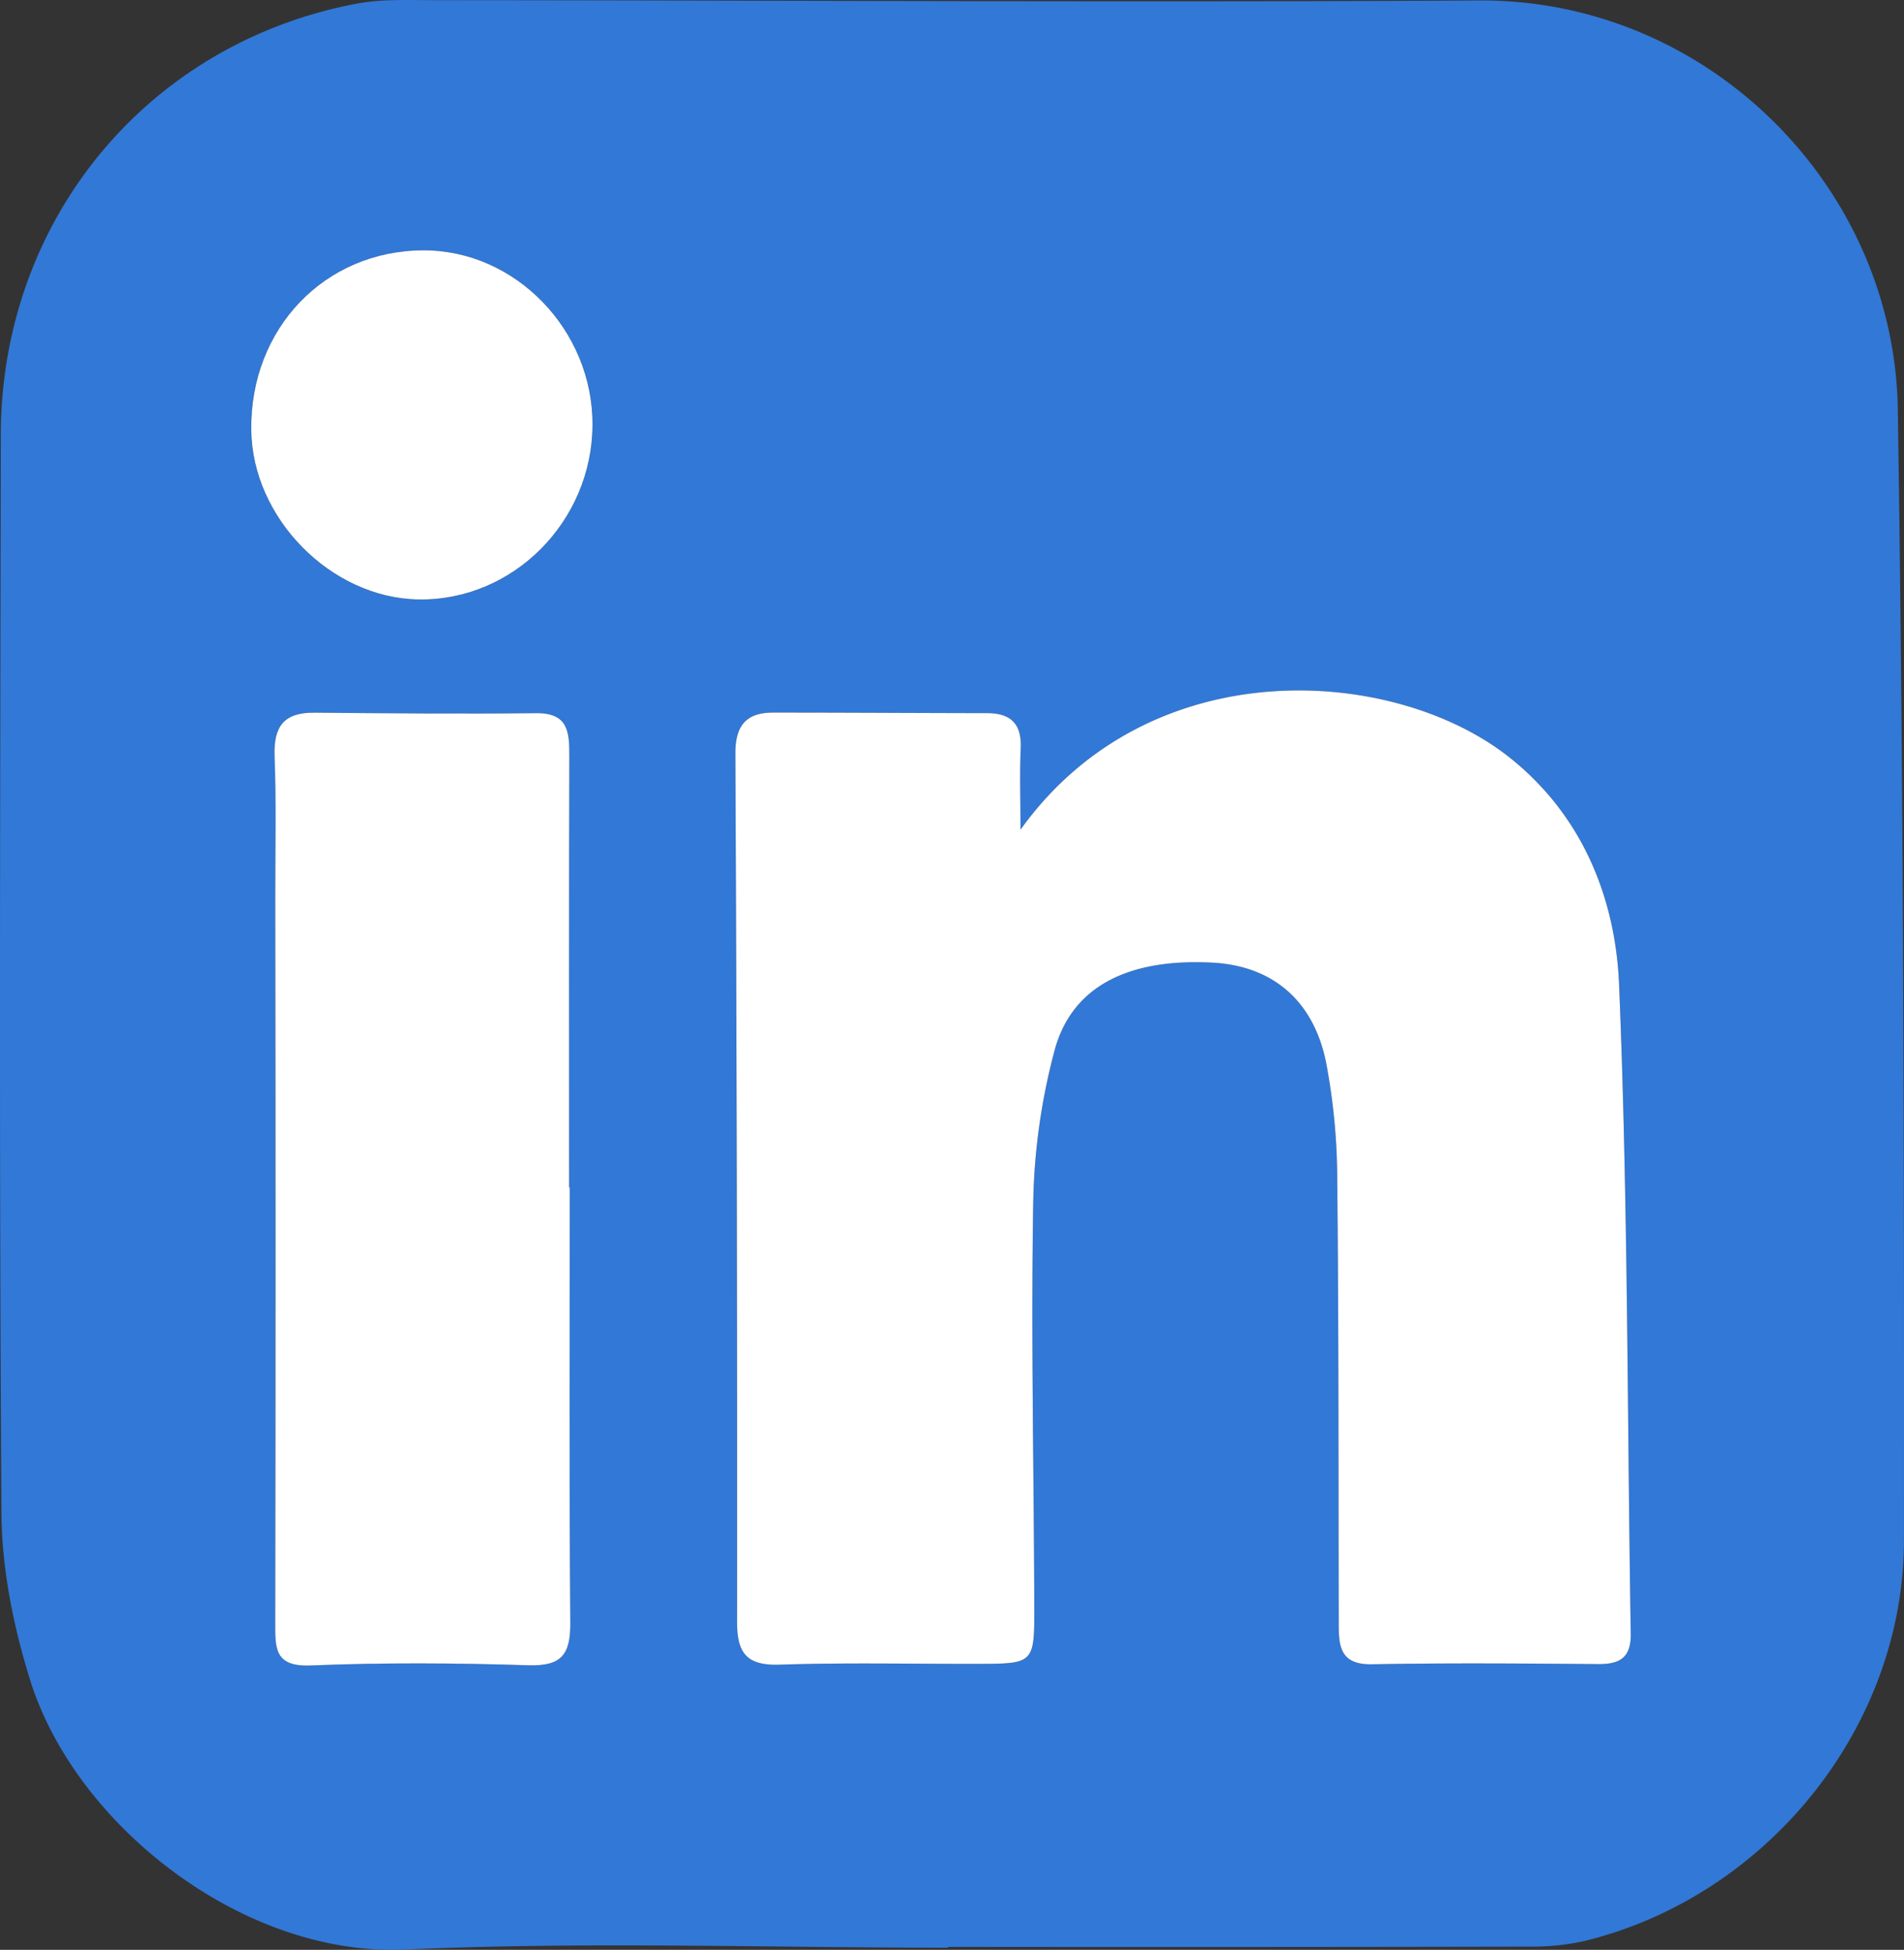 <svg id="Layer_1" data-name="Layer 1" xmlns="http://www.w3.org/2000/svg" viewBox="0 0 507.818 519.965">
  <rect x="0" y="0" width="507.818" height="519.965" fill="#333333" stroke="none"/>
  <defs>
    <style>
      .cls-1 {
        fill: #3278d6;
      }

      .cls-2 {
        fill: #fff;
      }
    </style>
  </defs>
  <title>linkedin</title>
  <path class="cls-1" d="M293.77,545.849c-48.266,0-96.605-1.66-144.775.493-43.319,1.936-87.871-33.16-99.977-71.632-4.526-14.383-7.629-29.874-7.728-44.884-.634-95.795-.329-191.6-.17-287.395.1-57.246,38.977-104.4,94.872-115,6.745-1.28,13.843-.935,20.778-.932,92.875.036,185.753.6,278.625.075,61-.343,110.755,49.64,111.674,109.044,1.555,100.523,1.717,201.075,1.638,301.614-.039,49.987-36.646,94.929-85.091,106.8a64.843,64.843,0,0,1-15.176,1.531q-77.335.161-154.67.066Zm19.314-298.14c0-8.582-.235-15.141.066-21.676.3-6.555-2.643-9.406-9.007-9.413-19.016-.02-38.033-.16-57.049-.147-7.214,0-10.079,3.517-10.046,11q.519,115.756.455,231.513c-.006,8.434,2.646,11.673,11.41,11.38,17.537-.585,35.106-.182,52.662-.218,15.077-.03,15.233-.05,15.191-15.208-.1-35.841-.892-71.691-.29-107.519a168.539,168.539,0,0,1,5.728-40.957c4.637-17.07,19.776-24.485,42.1-23.305,15.8.835,26.895,9.9,30.276,26.6a168.619,168.619,0,0,1,2.979,31.528c.414,39.131.3,78.267.4,117.4.016,6.06-.159,11.744,8.869,11.574,20.109-.38,40.23-.217,60.345-.051,5.829.048,8.777-1.778,8.672-8.138-.954-57.716-.713-115.478-3.119-173.131-.965-23.12-9.861-45.094-29.132-60.44C412.96,204.11,347.728,199.429,313.083,247.709ZM192.87,343.137h-.177c0-38.349-.061-76.7.06-115.046.02-6.423-.253-11.562-8.889-11.466-19.717.219-39.44.042-59.159-.131-7.994-.07-10.862,3.643-10.57,11.5.461,12.4.177,24.831.182,37.248q.039,96.967-.006,193.935c-.01,6.811-.2,11.8,9.482,11.4,19.324-.8,38.718-.67,58.055-.051,8.864.284,11.235-2.907,11.165-11.3C192.689,420.536,192.87,381.836,192.87,343.137ZM153.814,93.212c-26.308.076-46.2,20.833-45.894,47.881.27,23.561,21.274,44.846,44.616,45.213,25.194.4,46.284-20.765,46.394-46.55C199.037,114.478,178.355,93.141,153.814,93.212Z" transform="translate(-40.906 -26.454)"/>
  <path class="cls-2" d="M313.083,247.709c34.645-48.28,99.877-43.6,130.513-19.2,19.272,15.346,28.168,37.32,29.132,60.44,2.406,57.653,2.165,115.415,3.119,173.131.105,6.361-2.843,8.186-8.672,8.138-20.115-.166-40.236-.329-60.345.051-9.028.17-8.853-5.514-8.869-11.574-.1-39.134.011-78.271-.4-117.4a168.619,168.619,0,0,0-2.979-31.528C391.2,293.065,380.1,284,364.3,283.163c-22.324-1.18-37.463,6.236-42.1,23.305a168.539,168.539,0,0,0-5.728,40.957c-.6,35.828.19,71.677.29,107.519.042,15.159-.114,15.178-15.191,15.208-17.556.035-35.125-.367-52.662.218-8.763.292-11.416-2.946-11.41-11.38q.081-115.757-.455-231.513c-.034-7.487,2.831-11,10.046-11,19.016-.013,38.033.127,57.049.147,6.364.007,9.309,2.858,9.007,9.413C312.848,232.568,313.083,239.127,313.083,247.709Z" transform="translate(-40.906 -26.454)"/>
  <path class="cls-2" d="M192.87,343.137c0,38.7-.181,77.4.143,116.095.07,8.392-2.3,11.582-11.165,11.3-19.337-.619-38.731-.745-58.055.051-9.686.4-9.493-4.592-9.482-11.4q.146-96.967.006-193.935c0-12.418.28-24.847-.182-37.248-.292-7.858,2.576-11.571,10.57-11.5,19.719.172,39.442.349,59.159.131,8.636-.1,8.91,5.043,8.889,11.466-.121,38.348-.06,76.7-.06,115.046Z" transform="translate(-40.906 -26.454)"/>
  <path class="cls-2" d="M153.814,93.212c24.541-.071,45.223,21.267,45.116,46.545-.11,25.785-21.2,46.946-46.394,46.55-23.342-.367-44.346-21.653-44.616-45.213C107.609,114.045,127.506,93.287,153.814,93.212Z" transform="translate(-40.906 -26.454)"/>
</svg>
